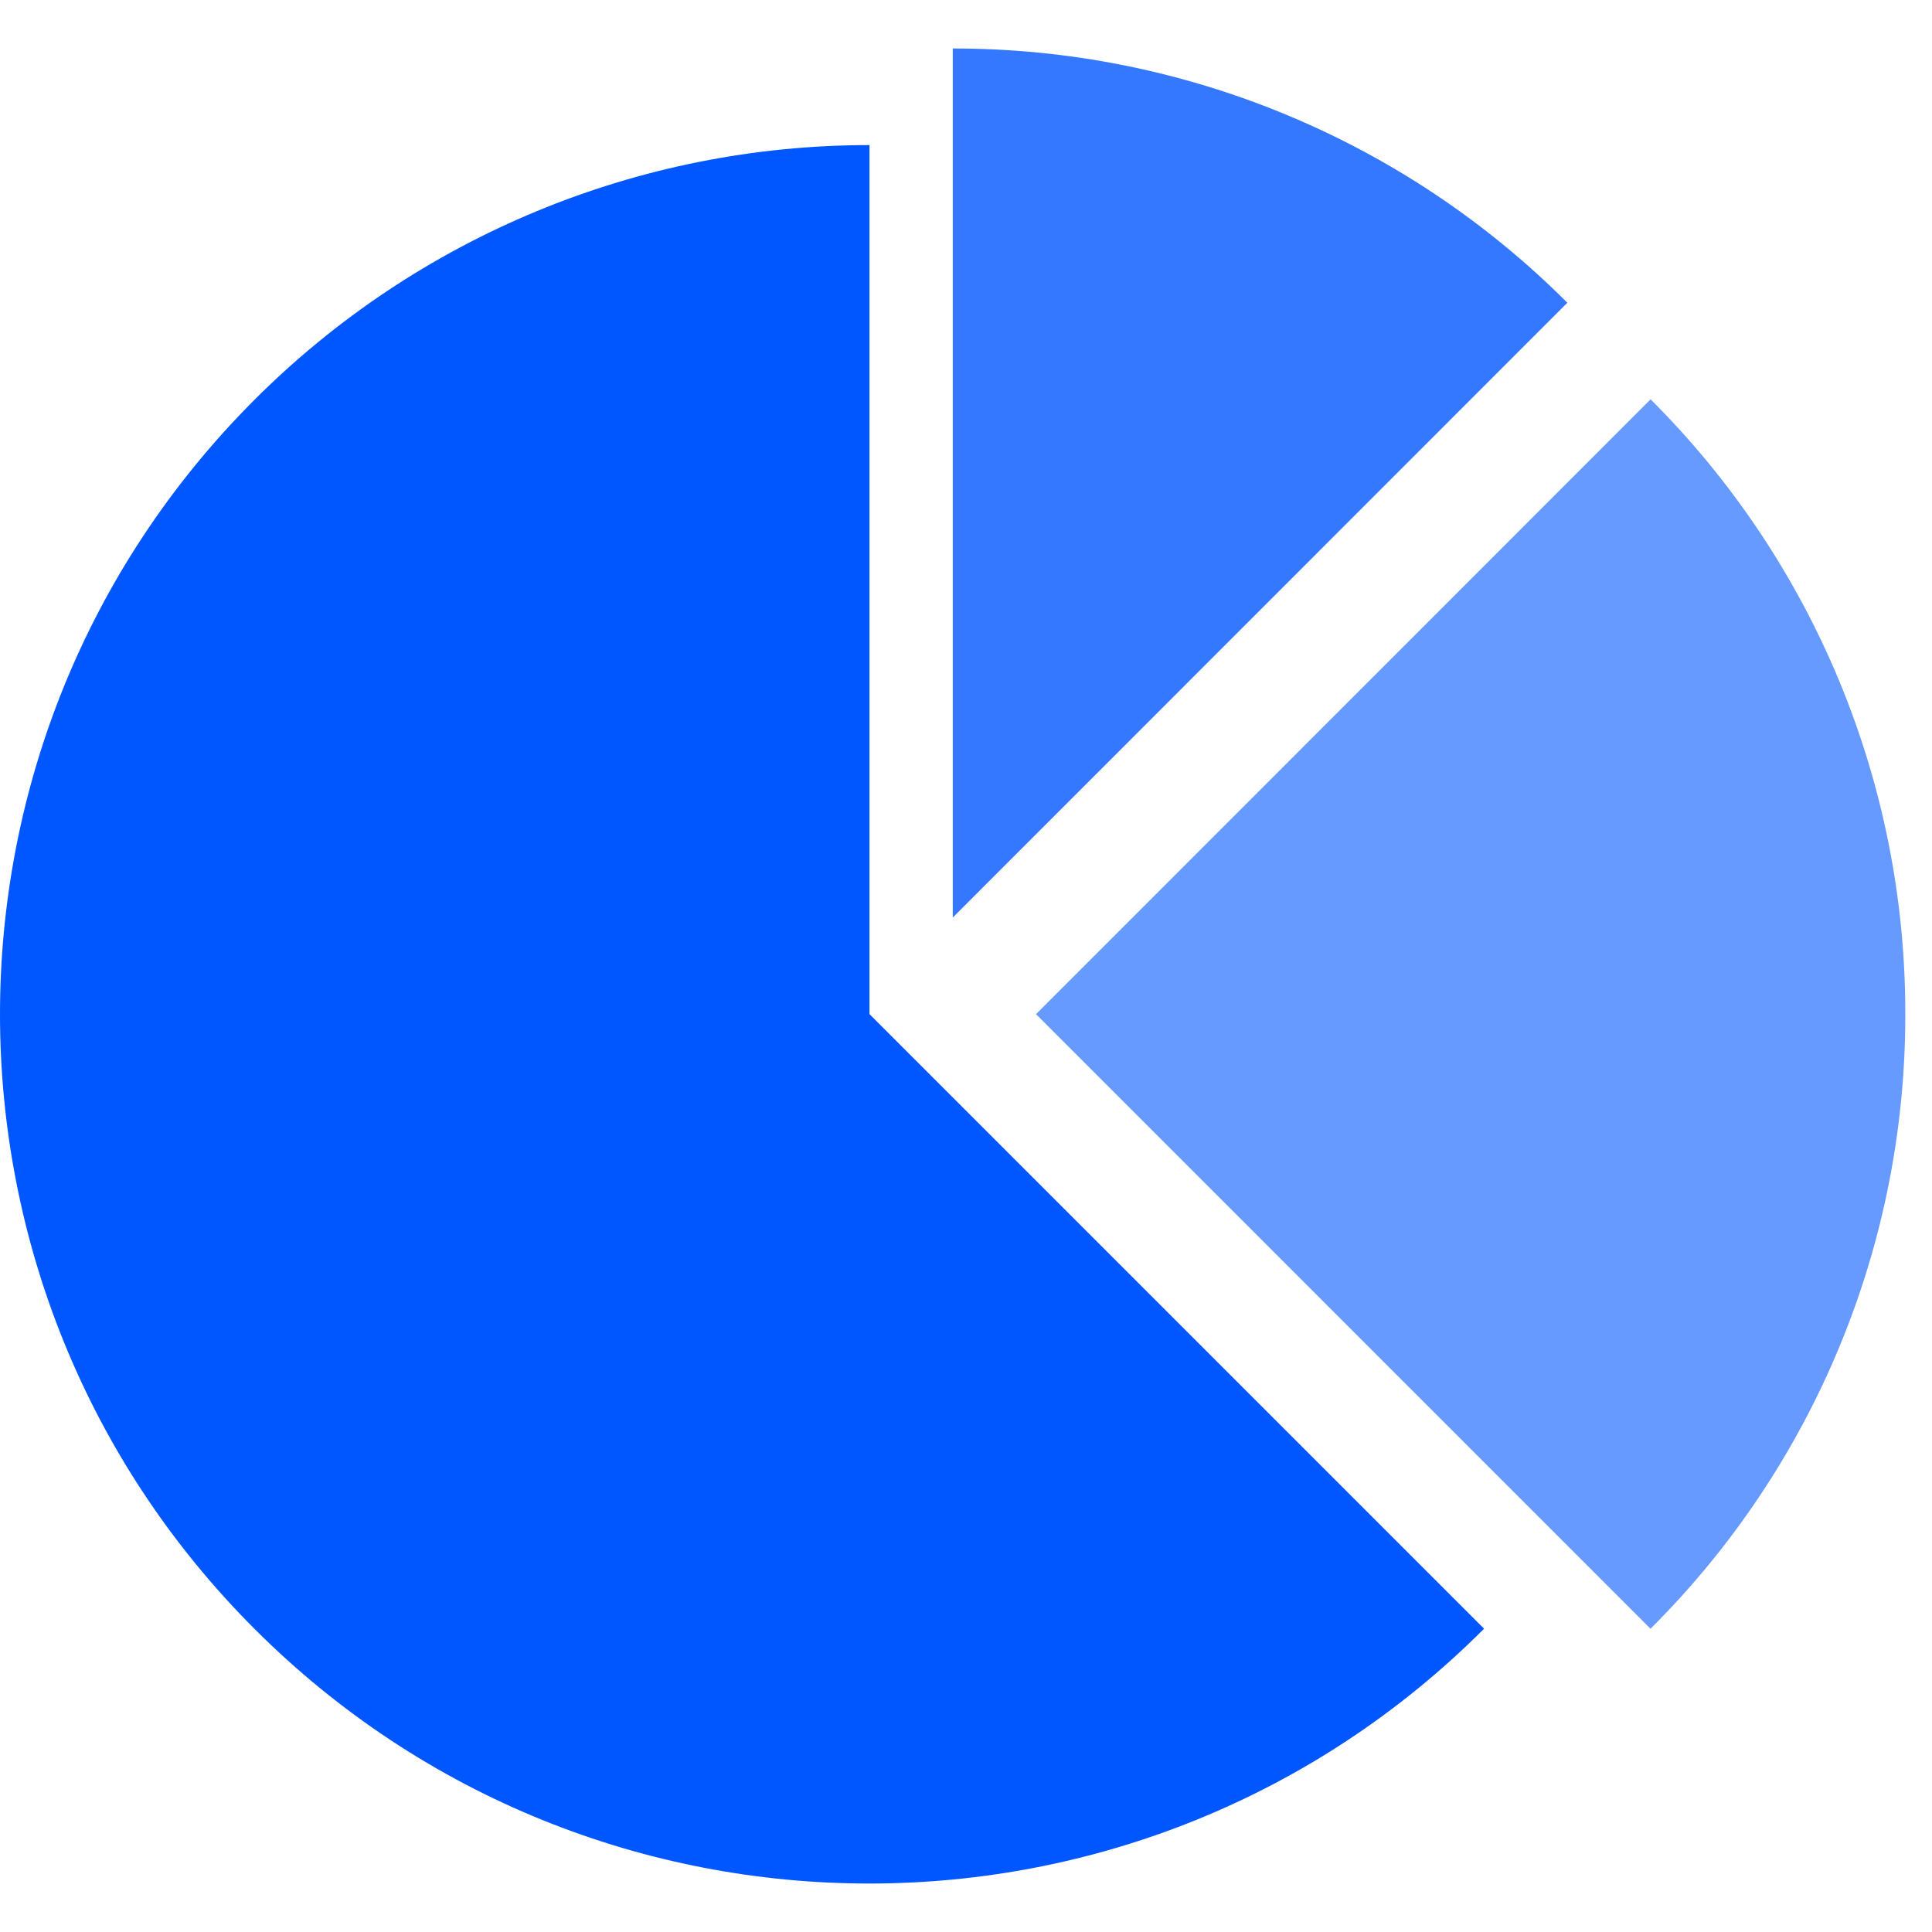 <svg width="40" height="40" viewBox="0 0 40 40" fill="none" xmlns="http://www.w3.org/2000/svg">
<path d="M30.726 33.721C23.7 40.752 12.305 40.755 5.275 33.73C-1.755 26.704 -1.759 15.309 5.267 8.279C8.644 4.9 13.225 3.002 18.002 3.004V20.997L30.726 33.721Z" fill="#0057FF"/>
<path d="M32.45 6.268L19.726 18.997V1.004C24.498 0.998 29.077 2.892 32.45 6.268Z" fill="#0057FF" fill-opacity="0.8"/>
<path d="M39.447 20.997C39.455 25.772 37.556 30.353 34.172 33.721L21.45 20.997L34.174 8.268C37.557 11.639 39.455 16.221 39.447 20.997Z" fill="#0057FF" fill-opacity="0.6"/>
</svg>
